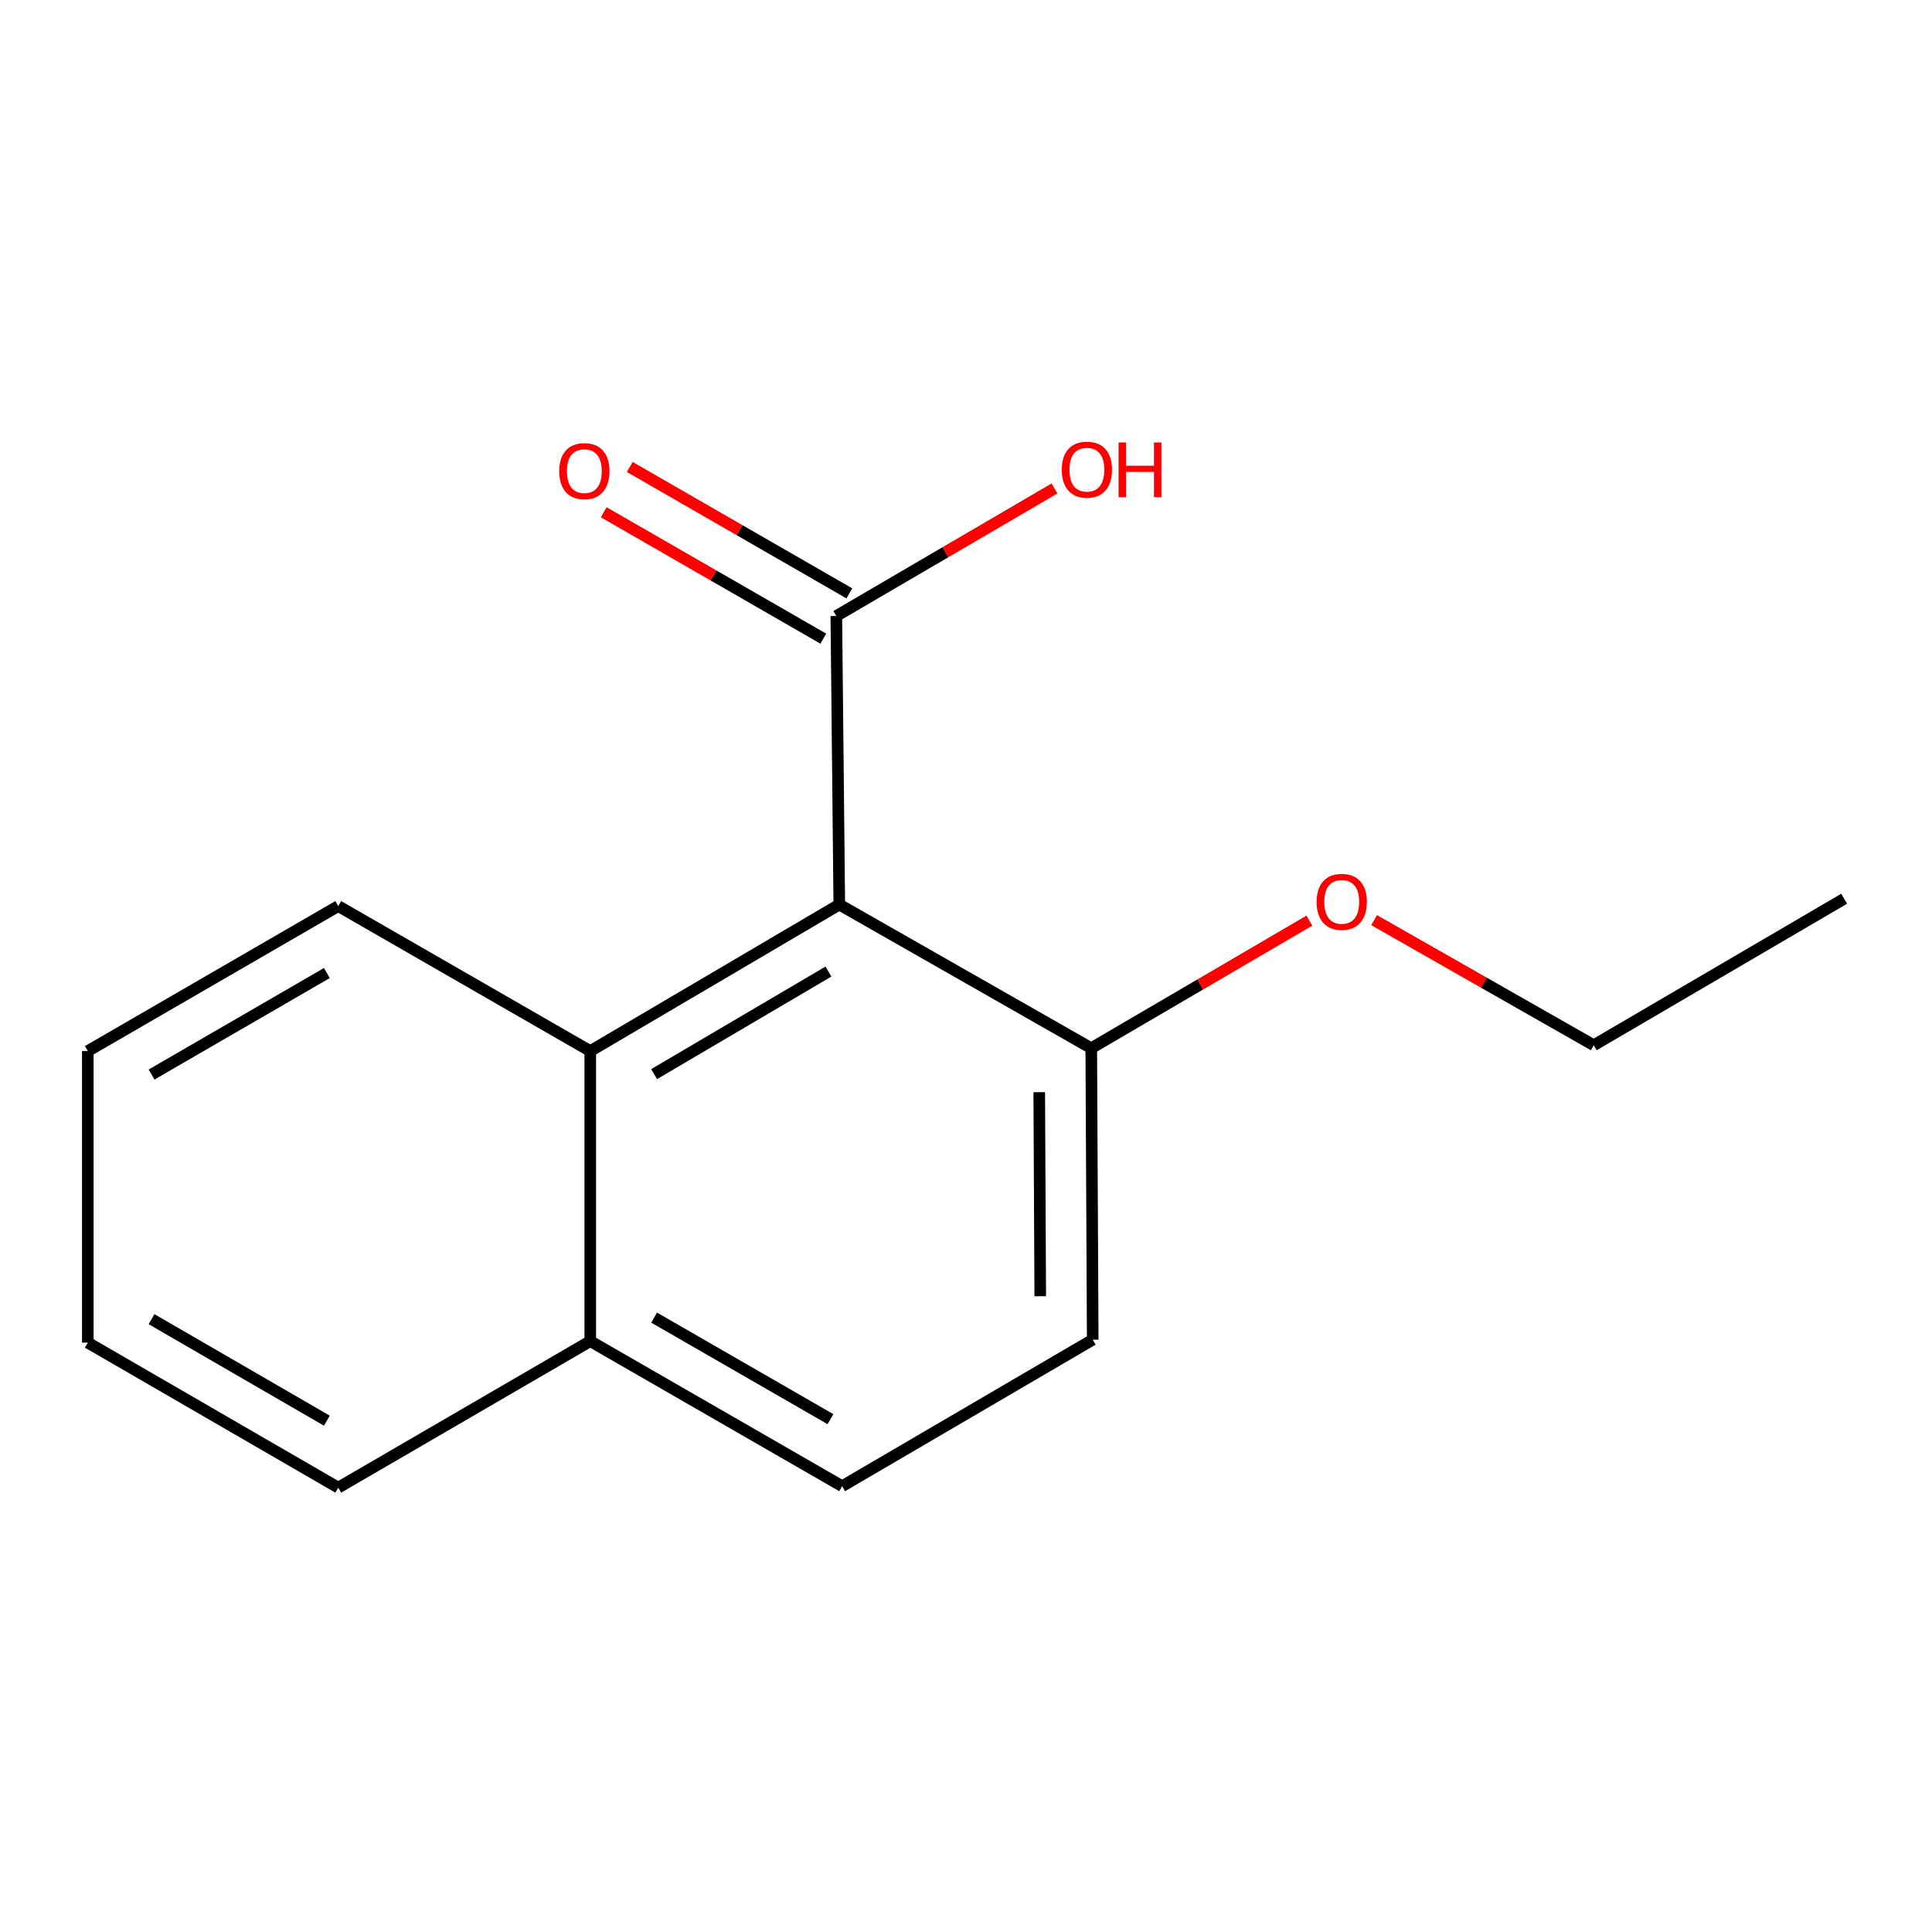 <?xml version='1.0' encoding='iso-8859-1'?>
<svg version='1.1' baseProfile='full'
              xmlns='http://www.w3.org/2000/svg'
                      xmlns:rdkit='http://www.rdkit.org/xml'
                      xmlns:xlink='http://www.w3.org/1999/xlink'
                  xml:space='preserve'
width='1000px' height='1000px' viewBox='0 0 1000 1000'>
<!-- END OF HEADER -->
<rect style='opacity:1.0;fill:#FFFFFF;stroke:none' width='1000' height='1000' x='0' y='0'> </rect>
<path class='bond-0' d='M 434.413,468.202 L 432.88,318.85' style='fill:none;fill-rule:evenodd;stroke:#000000;stroke-width:6px;stroke-linecap:butt;stroke-linejoin:miter;stroke-opacity:1' />
<path class='bond-1' d='M 434.413,468.202 L 305.521,544.035' style='fill:none;fill-rule:evenodd;stroke:#000000;stroke-width:6px;stroke-linecap:butt;stroke-linejoin:miter;stroke-opacity:1' />
<path class='bond-1' d='M 428.791,502.883 L 338.567,555.966' style='fill:none;fill-rule:evenodd;stroke:#000000;stroke-width:6px;stroke-linecap:butt;stroke-linejoin:miter;stroke-opacity:1' />
<path class='bond-2' d='M 434.413,468.202 L 564.836,542.548' style='fill:none;fill-rule:evenodd;stroke:#000000;stroke-width:6px;stroke-linecap:butt;stroke-linejoin:miter;stroke-opacity:1' />
<path class='bond-3' d='M 439.626,307.133 L 382.795,274.417' style='fill:none;fill-rule:evenodd;stroke:#000000;stroke-width:6px;stroke-linecap:butt;stroke-linejoin:miter;stroke-opacity:1' />
<path class='bond-3' d='M 382.795,274.417 L 325.964,241.701' style='fill:none;fill-rule:evenodd;stroke:#FF0000;stroke-width:6px;stroke-linecap:butt;stroke-linejoin:miter;stroke-opacity:1' />
<path class='bond-3' d='M 426.135,330.567 L 369.304,297.851' style='fill:none;fill-rule:evenodd;stroke:#000000;stroke-width:6px;stroke-linecap:butt;stroke-linejoin:miter;stroke-opacity:1' />
<path class='bond-3' d='M 369.304,297.851 L 312.473,265.136' style='fill:none;fill-rule:evenodd;stroke:#FF0000;stroke-width:6px;stroke-linecap:butt;stroke-linejoin:miter;stroke-opacity:1' />
<path class='bond-7' d='M 432.88,318.85 L 489.346,285.833' style='fill:none;fill-rule:evenodd;stroke:#000000;stroke-width:6px;stroke-linecap:butt;stroke-linejoin:miter;stroke-opacity:1' />
<path class='bond-7' d='M 489.346,285.833 L 545.812,252.815' style='fill:none;fill-rule:evenodd;stroke:#FF0000;stroke-width:6px;stroke-linecap:butt;stroke-linejoin:miter;stroke-opacity:1' />
<path class='bond-4' d='M 305.521,544.035 L 305.521,694.168' style='fill:none;fill-rule:evenodd;stroke:#000000;stroke-width:6px;stroke-linecap:butt;stroke-linejoin:miter;stroke-opacity:1' />
<path class='bond-9' d='M 305.521,544.035 L 175.082,468.983' style='fill:none;fill-rule:evenodd;stroke:#000000;stroke-width:6px;stroke-linecap:butt;stroke-linejoin:miter;stroke-opacity:1' />
<path class='bond-5' d='M 564.836,542.548 L 565.587,693.417' style='fill:none;fill-rule:evenodd;stroke:#000000;stroke-width:6px;stroke-linecap:butt;stroke-linejoin:miter;stroke-opacity:1' />
<path class='bond-5' d='M 537.909,565.313 L 538.435,670.921' style='fill:none;fill-rule:evenodd;stroke:#000000;stroke-width:6px;stroke-linecap:butt;stroke-linejoin:miter;stroke-opacity:1' />
<path class='bond-8' d='M 564.836,542.548 L 621.28,509.532' style='fill:none;fill-rule:evenodd;stroke:#000000;stroke-width:6px;stroke-linecap:butt;stroke-linejoin:miter;stroke-opacity:1' />
<path class='bond-8' d='M 621.28,509.532 L 677.724,476.515' style='fill:none;fill-rule:evenodd;stroke:#FF0000;stroke-width:6px;stroke-linecap:butt;stroke-linejoin:miter;stroke-opacity:1' />
<path class='bond-6' d='M 305.521,694.168 L 435.9,769.25' style='fill:none;fill-rule:evenodd;stroke:#000000;stroke-width:6px;stroke-linecap:butt;stroke-linejoin:miter;stroke-opacity:1' />
<path class='bond-6' d='M 338.572,681.998 L 429.837,734.555' style='fill:none;fill-rule:evenodd;stroke:#000000;stroke-width:6px;stroke-linecap:butt;stroke-linejoin:miter;stroke-opacity:1' />
<path class='bond-10' d='M 305.521,694.168 L 175.082,770.001' style='fill:none;fill-rule:evenodd;stroke:#000000;stroke-width:6px;stroke-linecap:butt;stroke-linejoin:miter;stroke-opacity:1' />
<path class='bond-15' d='M 565.587,693.417 L 435.9,769.25' style='fill:none;fill-rule:evenodd;stroke:#000000;stroke-width:6px;stroke-linecap:butt;stroke-linejoin:miter;stroke-opacity:1' />
<path class='bond-11' d='M 711.232,476.258 L 768.075,508.637' style='fill:none;fill-rule:evenodd;stroke:#FF0000;stroke-width:6px;stroke-linecap:butt;stroke-linejoin:miter;stroke-opacity:1' />
<path class='bond-11' d='M 768.075,508.637 L 824.918,541.015' style='fill:none;fill-rule:evenodd;stroke:#000000;stroke-width:6px;stroke-linecap:butt;stroke-linejoin:miter;stroke-opacity:1' />
<path class='bond-12' d='M 175.082,468.983 L 45.455,544.035' style='fill:none;fill-rule:evenodd;stroke:#000000;stroke-width:6px;stroke-linecap:butt;stroke-linejoin:miter;stroke-opacity:1' />
<path class='bond-12' d='M 169.187,503.642 L 78.447,556.178' style='fill:none;fill-rule:evenodd;stroke:#000000;stroke-width:6px;stroke-linecap:butt;stroke-linejoin:miter;stroke-opacity:1' />
<path class='bond-14' d='M 175.082,770.001 L 45.455,694.949' style='fill:none;fill-rule:evenodd;stroke:#000000;stroke-width:6px;stroke-linecap:butt;stroke-linejoin:miter;stroke-opacity:1' />
<path class='bond-14' d='M 169.187,735.342 L 78.447,682.806' style='fill:none;fill-rule:evenodd;stroke:#000000;stroke-width:6px;stroke-linecap:butt;stroke-linejoin:miter;stroke-opacity:1' />
<path class='bond-13' d='M 824.918,541.015 L 954.545,465.183' style='fill:none;fill-rule:evenodd;stroke:#000000;stroke-width:6px;stroke-linecap:butt;stroke-linejoin:miter;stroke-opacity:1' />
<path class='bond-16' d='M 45.455,544.035 L 45.455,694.949' style='fill:none;fill-rule:evenodd;stroke:#000000;stroke-width:6px;stroke-linecap:butt;stroke-linejoin:miter;stroke-opacity:1' />
<path  class='atom-4' d='M 289.456 243.849
Q 289.456 237.049, 292.816 233.249
Q 296.176 229.449, 302.456 229.449
Q 308.736 229.449, 312.096 233.249
Q 315.456 237.049, 315.456 243.849
Q 315.456 250.729, 312.056 254.649
Q 308.656 258.529, 302.456 258.529
Q 296.216 258.529, 292.816 254.649
Q 289.456 250.769, 289.456 243.849
M 302.456 255.329
Q 306.776 255.329, 309.096 252.449
Q 311.456 249.529, 311.456 243.849
Q 311.456 238.289, 309.096 235.489
Q 306.776 232.649, 302.456 232.649
Q 298.136 232.649, 295.776 235.449
Q 293.456 238.249, 293.456 243.849
Q 293.456 249.569, 295.776 252.449
Q 298.136 255.329, 302.456 255.329
' fill='#FF0000'/>
<path  class='atom-8' d='M 549.568 243.098
Q 549.568 236.298, 552.928 232.498
Q 556.288 228.698, 562.568 228.698
Q 568.848 228.698, 572.208 232.498
Q 575.568 236.298, 575.568 243.098
Q 575.568 249.978, 572.168 253.898
Q 568.768 257.778, 562.568 257.778
Q 556.328 257.778, 552.928 253.898
Q 549.568 250.018, 549.568 243.098
M 562.568 254.578
Q 566.888 254.578, 569.208 251.698
Q 571.568 248.778, 571.568 243.098
Q 571.568 237.538, 569.208 234.738
Q 566.888 231.898, 562.568 231.898
Q 558.248 231.898, 555.888 234.698
Q 553.568 237.498, 553.568 243.098
Q 553.568 248.818, 555.888 251.698
Q 558.248 254.578, 562.568 254.578
' fill='#FF0000'/>
<path  class='atom-8' d='M 578.968 229.018
L 582.808 229.018
L 582.808 241.058
L 597.288 241.058
L 597.288 229.018
L 601.128 229.018
L 601.128 257.338
L 597.288 257.338
L 597.288 244.258
L 582.808 244.258
L 582.808 257.338
L 578.968 257.338
L 578.968 229.018
' fill='#FF0000'/>
<path  class='atom-9' d='M 681.479 466.795
Q 681.479 459.995, 684.839 456.195
Q 688.199 452.395, 694.479 452.395
Q 700.759 452.395, 704.119 456.195
Q 707.479 459.995, 707.479 466.795
Q 707.479 473.675, 704.079 477.595
Q 700.679 481.475, 694.479 481.475
Q 688.239 481.475, 684.839 477.595
Q 681.479 473.715, 681.479 466.795
M 694.479 478.275
Q 698.799 478.275, 701.119 475.395
Q 703.479 472.475, 703.479 466.795
Q 703.479 461.235, 701.119 458.435
Q 698.799 455.595, 694.479 455.595
Q 690.159 455.595, 687.799 458.395
Q 685.479 461.195, 685.479 466.795
Q 685.479 472.515, 687.799 475.395
Q 690.159 478.275, 694.479 478.275
' fill='#FF0000'/>
</svg>
